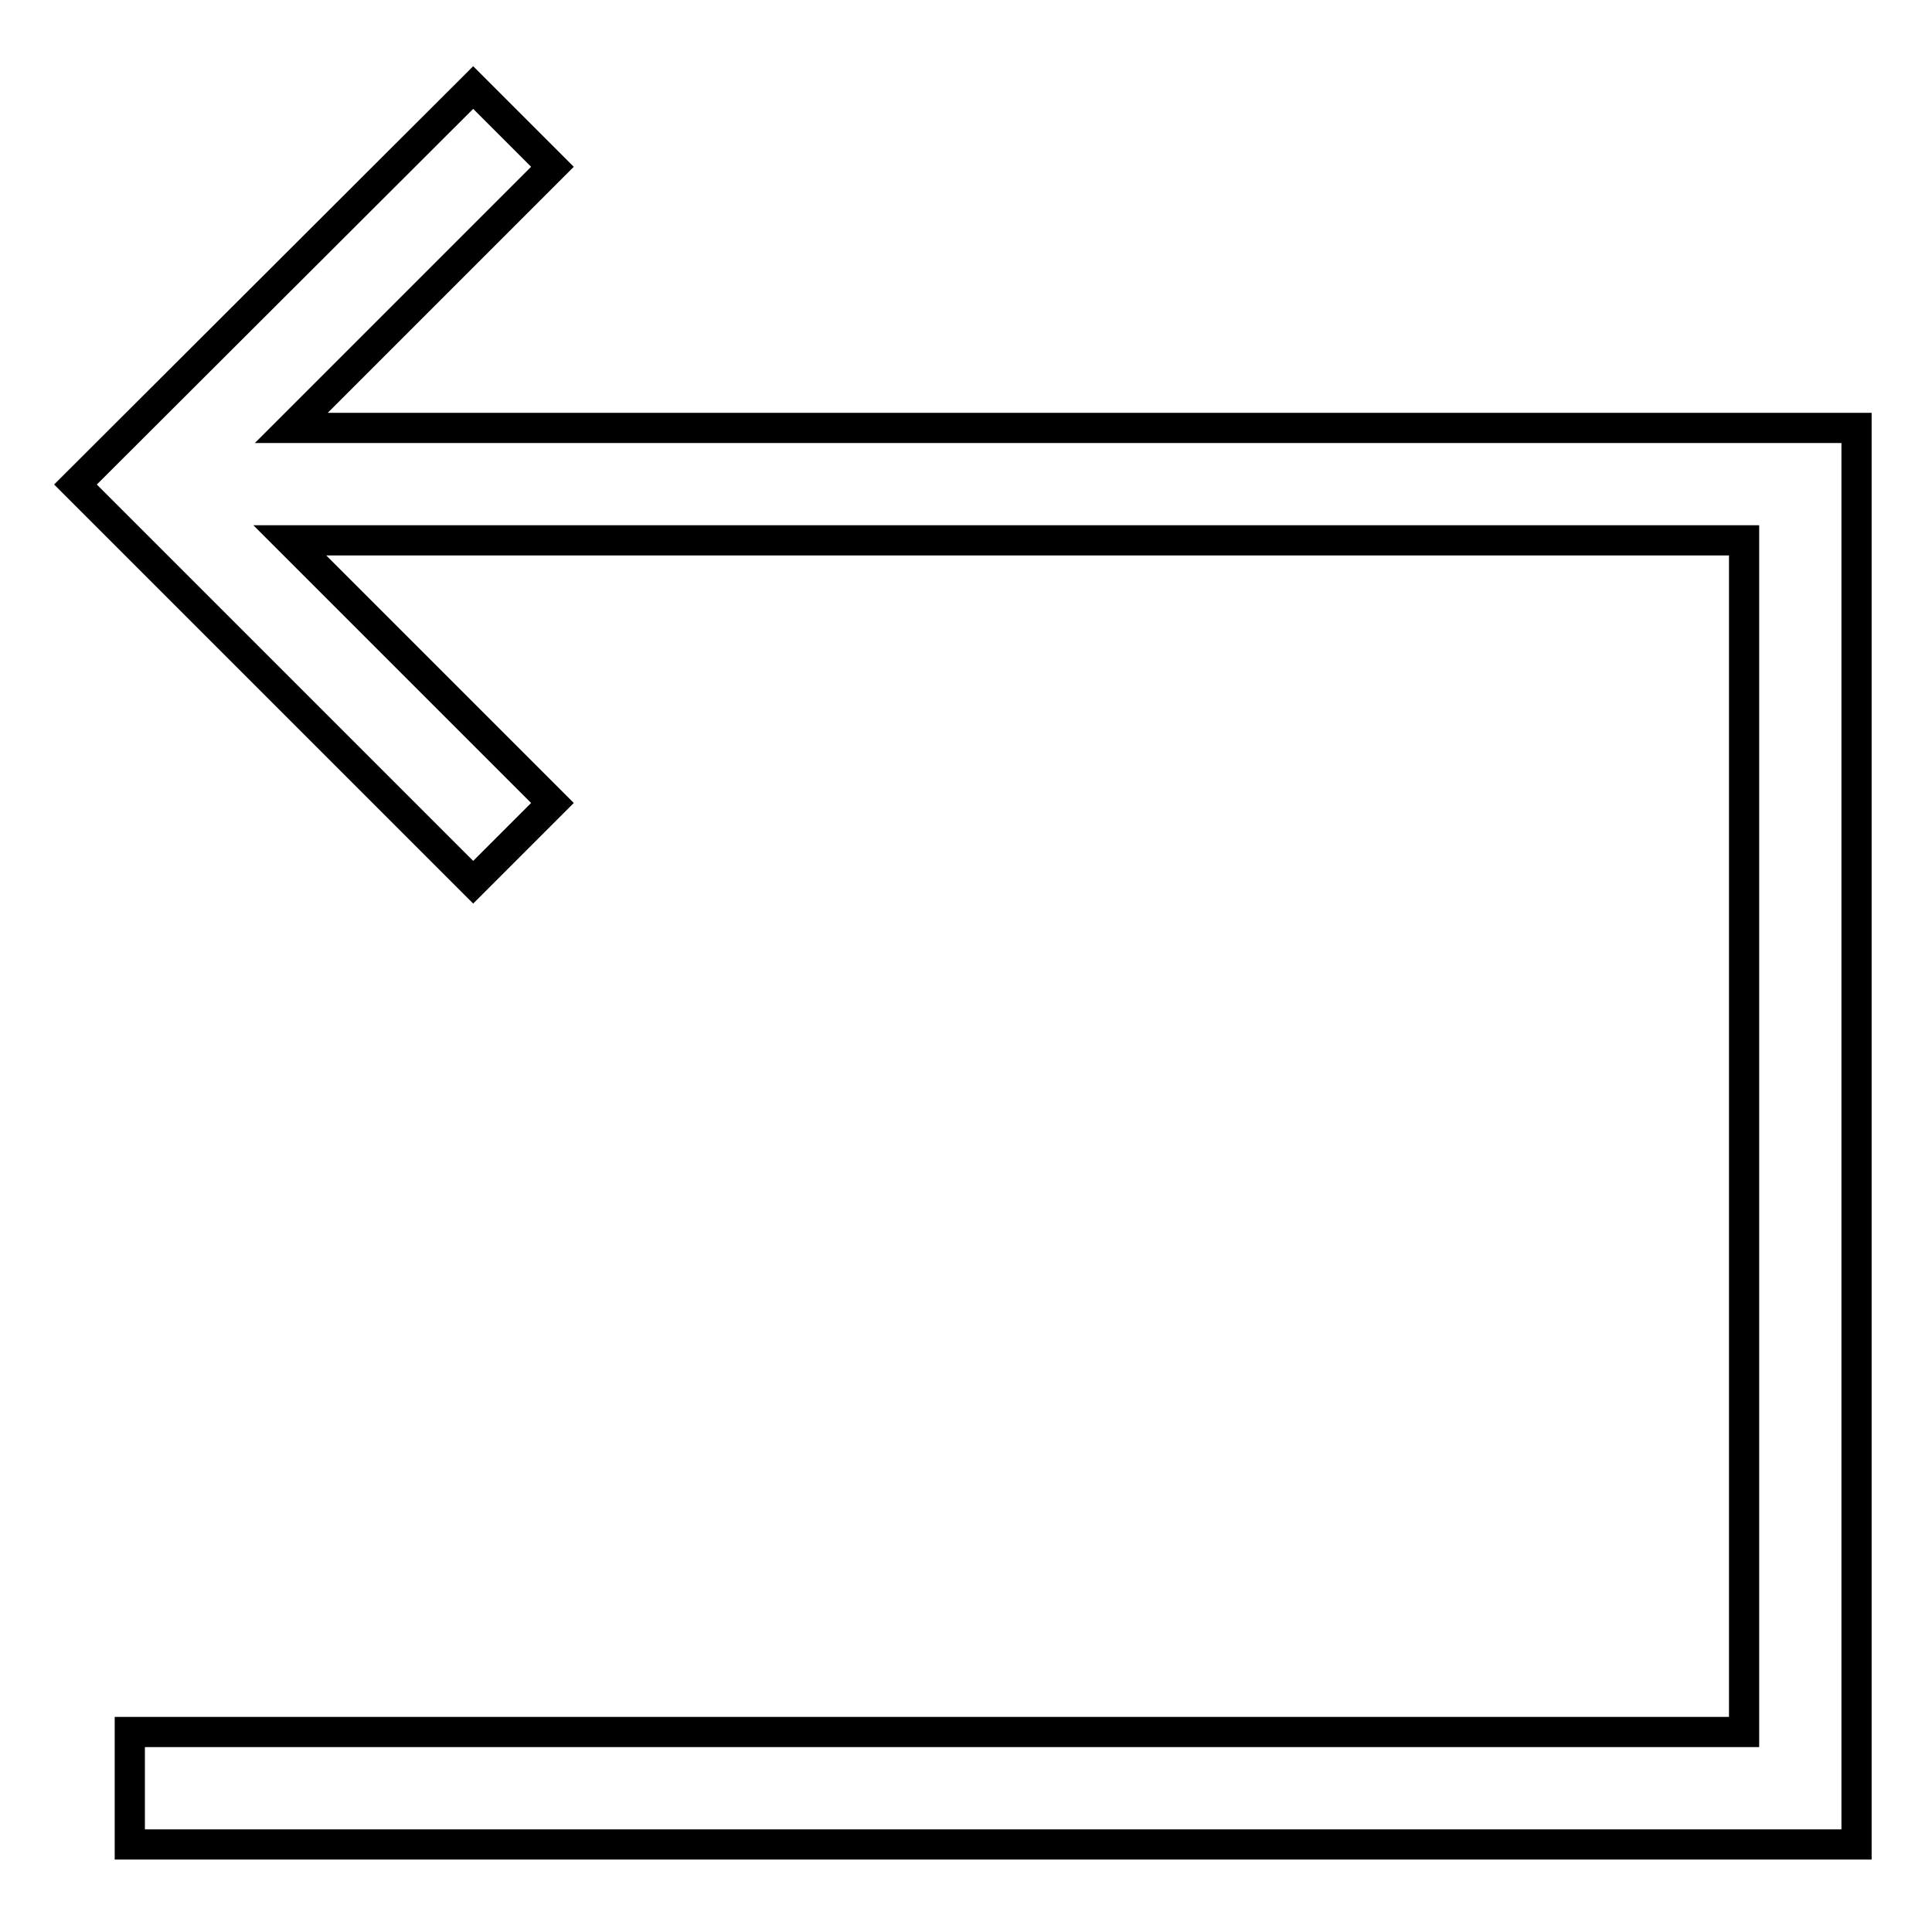 <?xml version="1.0" encoding="utf-8"?>
<!-- Svg Vector Icons : http://www.onlinewebfonts.com/icon -->
<!DOCTYPE svg PUBLIC "-//W3C//DTD SVG 1.1//EN" "http://www.w3.org/Graphics/SVG/1.1/DTD/svg11.dtd">
<svg version="1.1" xmlns="http://www.w3.org/2000/svg" xmlns:xlink="http://www.w3.org/1999/xlink" x="0px" y="0px" viewBox="0 0 256 256" enable-background="new 0 0 256 256" xml:space="preserve">
<g> <path stroke-width="4" fill-opacity="0" stroke="#000000"  d="M38.6,56.7l34.6-34.6L62.7,11.6L10,64.2l52.7,52.7l10.5-10.5L38.4,71.6h192.7v157.9H17.2v14.9H246V56.7 H38.6z"/></g>
</svg>